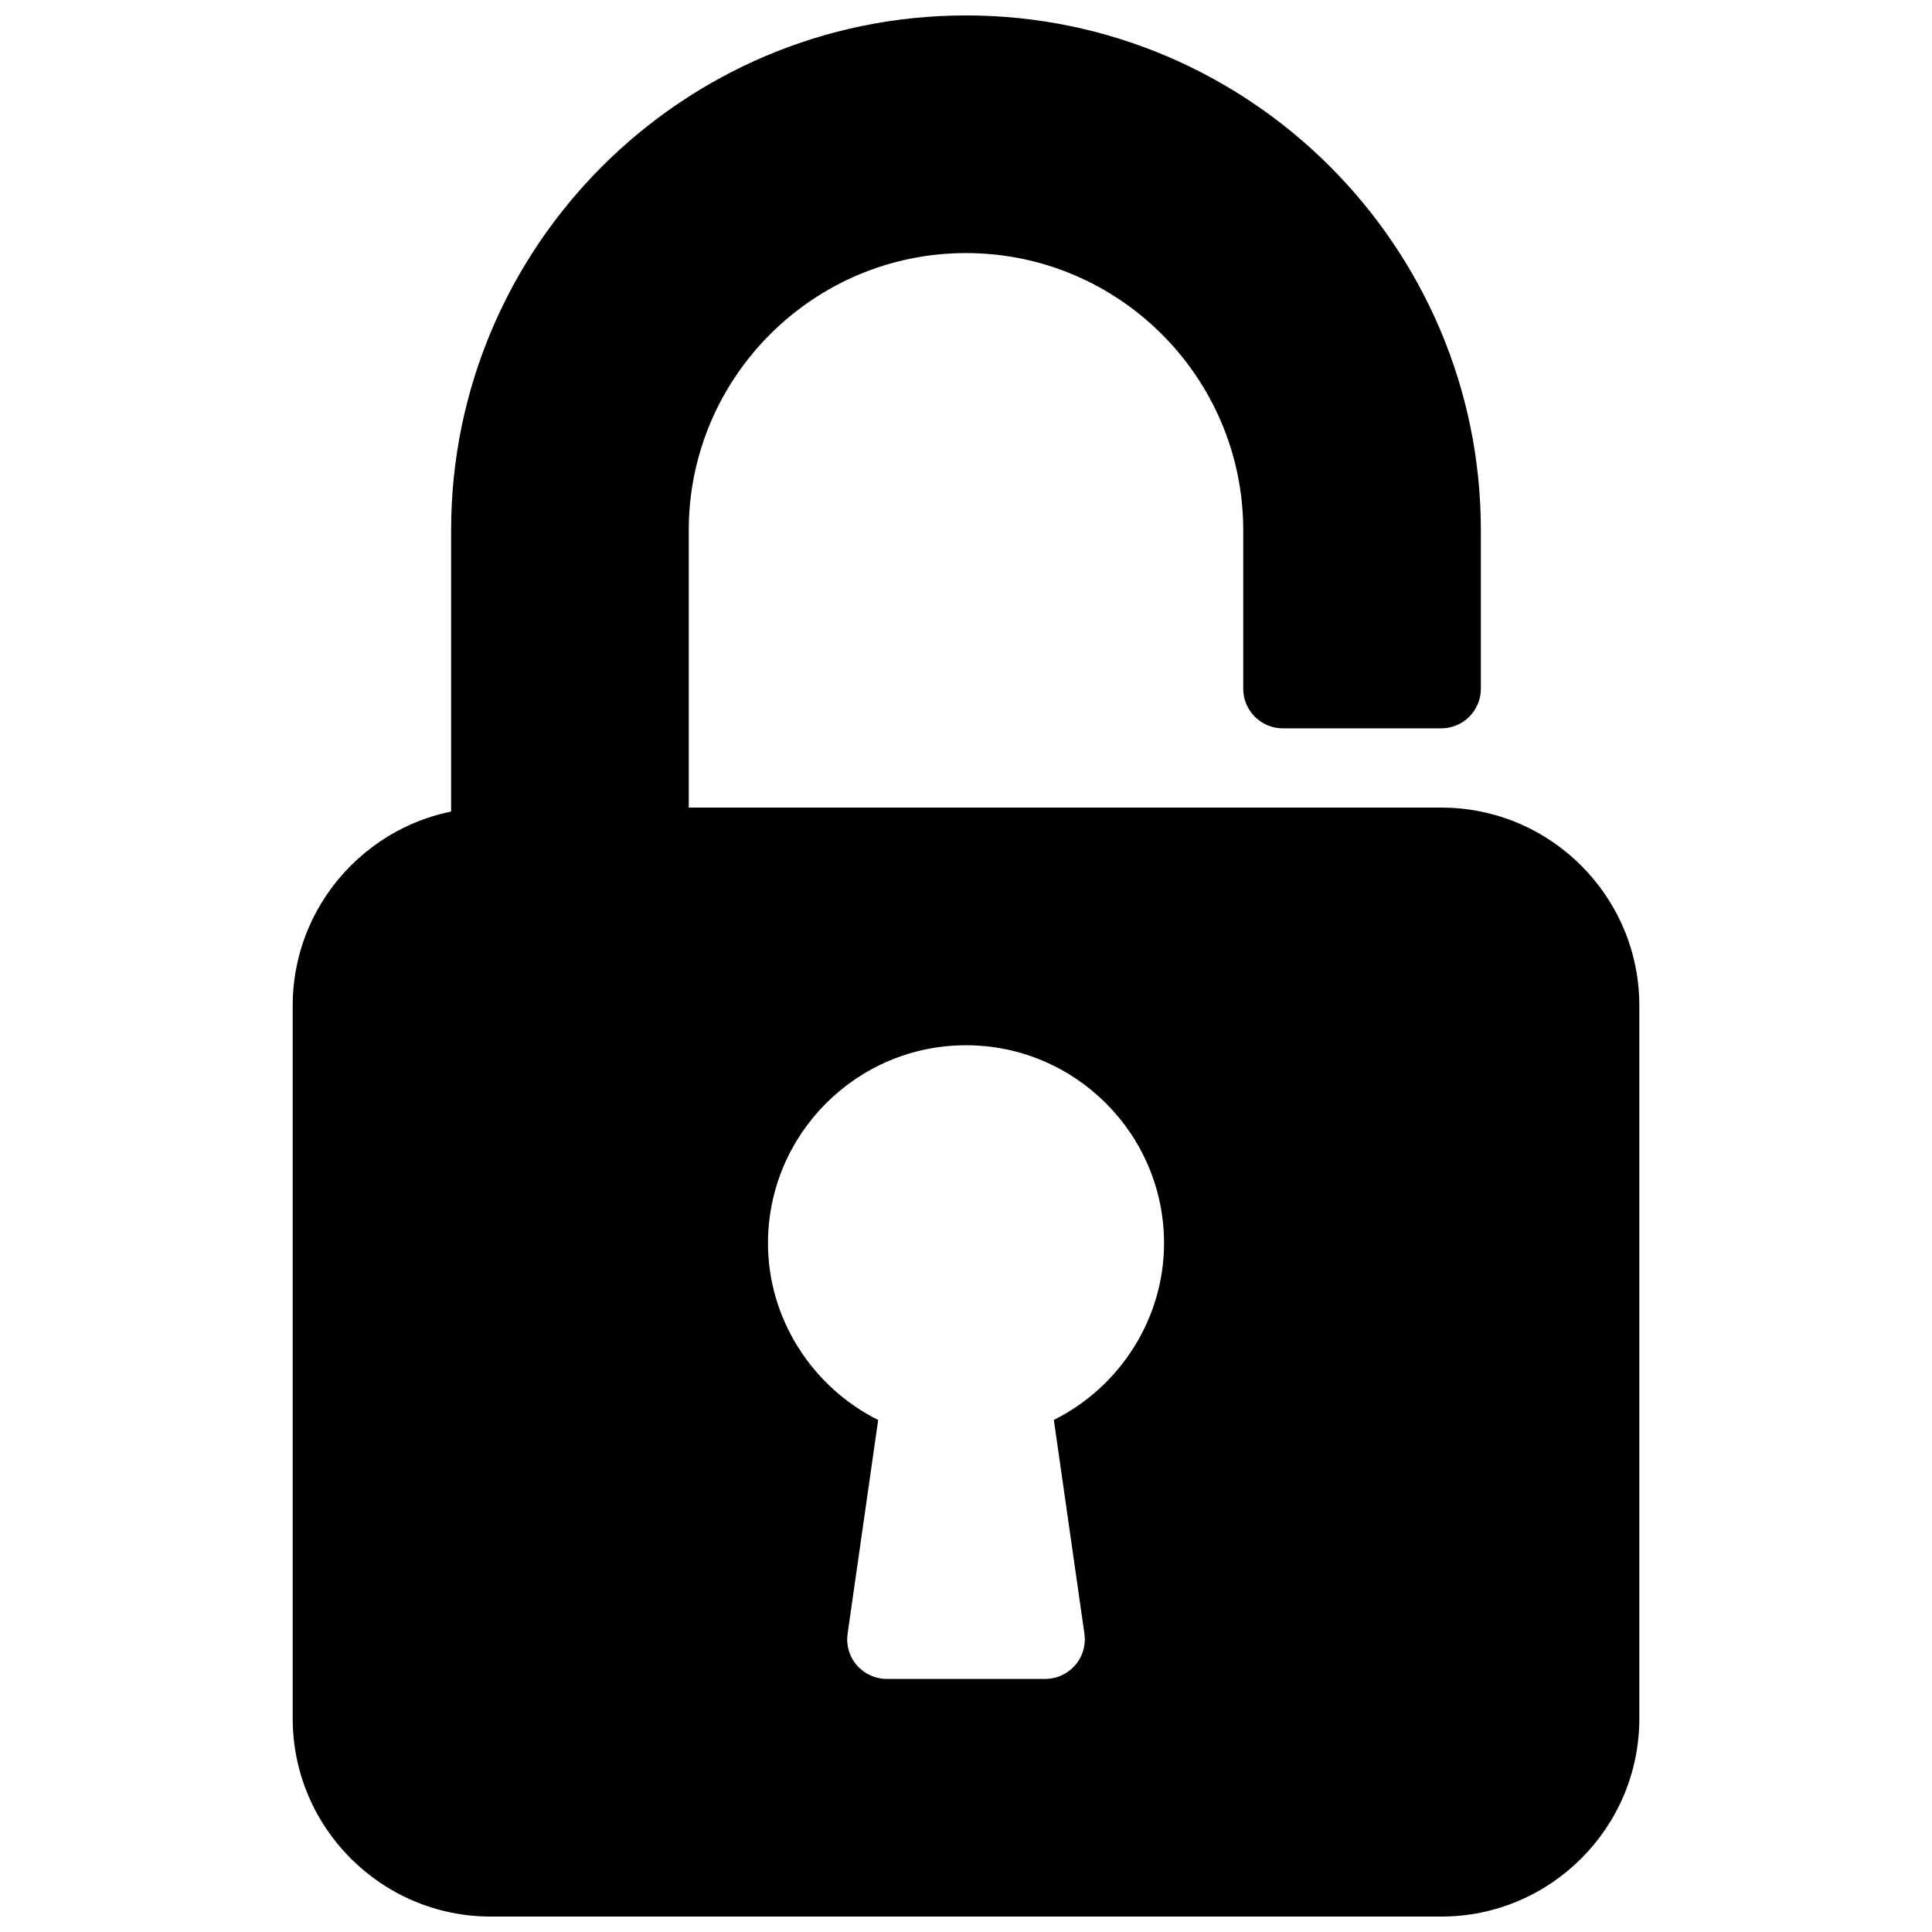<?xml version="1.0" encoding="UTF-8"?>
<!-- Uploaded to: SVG Repo, www.svgrepo.com, Generator: SVG Repo Mixer Tools -->
<svg width="800px" height="800px" version="1.1" viewBox="144 144 512 512" xmlns="http://www.w3.org/2000/svg">
 <defs>
  <clipPath id="b">
   <path d="m263 148.09h274v231.91h-274z"/>
  </clipPath>
  <clipPath id="a">
   <path d="m221 358h358v293.9h-358z"/>
  </clipPath>
 </defs>
 <g>
  <g clip-path="url(#b)">
   <path d="m400 148.09c-75.238 0-136.45 61.211-136.45 136.45v83.969c0 5.793 4.703 10.496 10.496 10.496h41.984c5.793 0 10.496-4.703 10.496-10.496v-83.969c0-40.516 32.957-73.473 73.473-73.473s73.473 32.957 73.473 73.473v41.984c0 5.793 4.699 10.496 10.492 10.496h41.984c5.793 0 10.496-4.703 10.496-10.496v-41.984c0-75.238-61.211-136.45-136.45-136.45z"/>
  </g>
  <g clip-path="url(#a)">
   <path d="m525.95 358.02h-251.9c-28.949 0-52.48 23.555-52.48 52.48v188.93c0 28.926 23.531 52.477 52.48 52.477h251.91c28.949 0 52.48-23.555 52.48-52.48v-188.93c-0.004-28.926-23.535-52.477-52.484-52.477zm-102.67 162.27 8.102 56.656c0.441 3.023-0.461 6.066-2.457 8.355-1.992 2.289-4.887 3.633-7.93 3.633h-41.984c-3.043 0-5.941-1.324-7.934-3.609-1.996-2.289-2.898-5.352-2.457-8.355l8.102-56.656c-17.551-8.773-29.199-26.891-29.199-46.832 0-28.926 23.531-52.48 52.48-52.48s52.48 23.555 52.48 52.48c0 19.941-11.652 38.059-29.203 46.809z"/>
  </g>
 </g>
</svg>